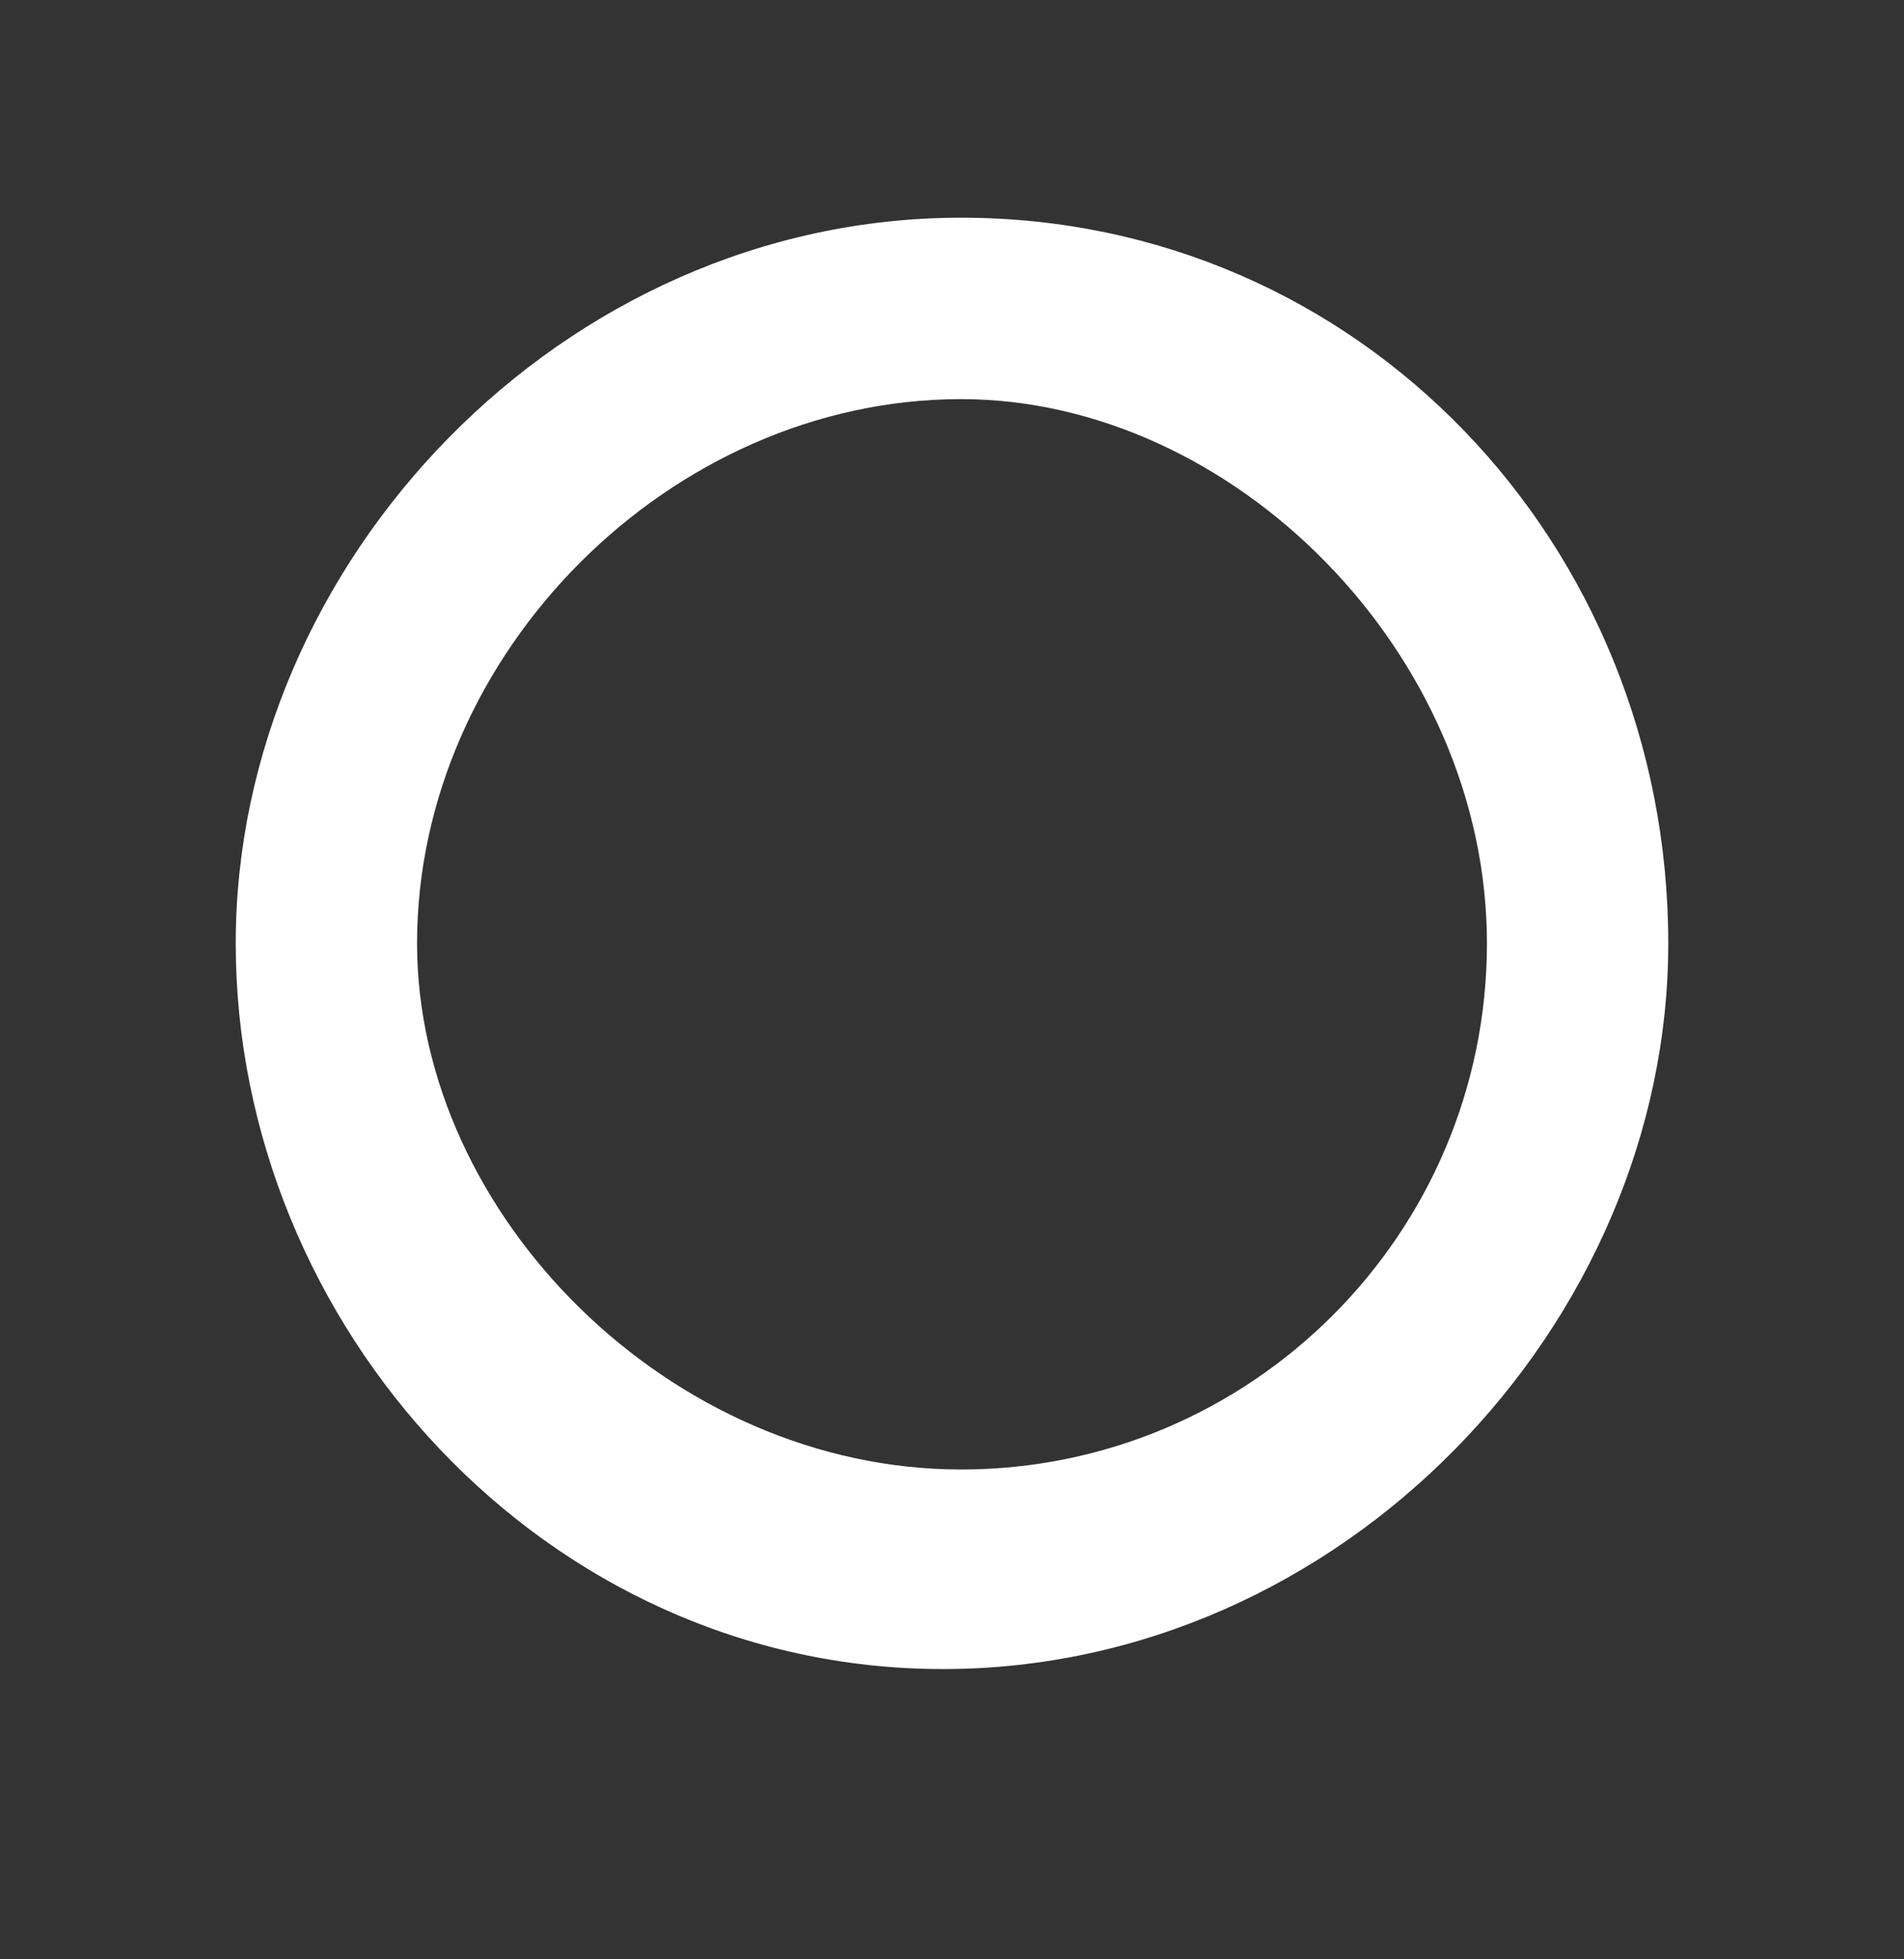 <?xml version="1.0" encoding="utf-8"?>
<!-- Generator: Adobe Illustrator 24.1.2, SVG Export Plug-In . SVG Version: 6.00 Build 0)  -->
<svg version="1.1" id="レイヤー_1" xmlns="http://www.w3.org/2000/svg" xmlns:xlink="http://www.w3.org/1999/xlink" x="0px"
	 y="0px" viewBox="0 0 10.5 10.8" style="enable-background:new 0 0 10.5 10.8;" xml:space="preserve">
<rect x="0" y="0" width="10.5" height="10.8" fill="#333333" stroke="none"/>
<style type="text/css">
	.st0{fill:#FFFFFF;}
</style>
<path class="st0" d="M9.2,5.2c0,2.1-1.8,4-4,4s-3.9-1.9-3.9-4s1.8-4,4-4S9.2,3,9.2,5.2z M2.3,5.2c0,1.5,1.4,2.9,3,2.9
	s2.9-1.3,2.9-2.9s-1.4-3-2.9-3C3.7,2.2,2.3,3.6,2.3,5.2z"/>
</svg>
